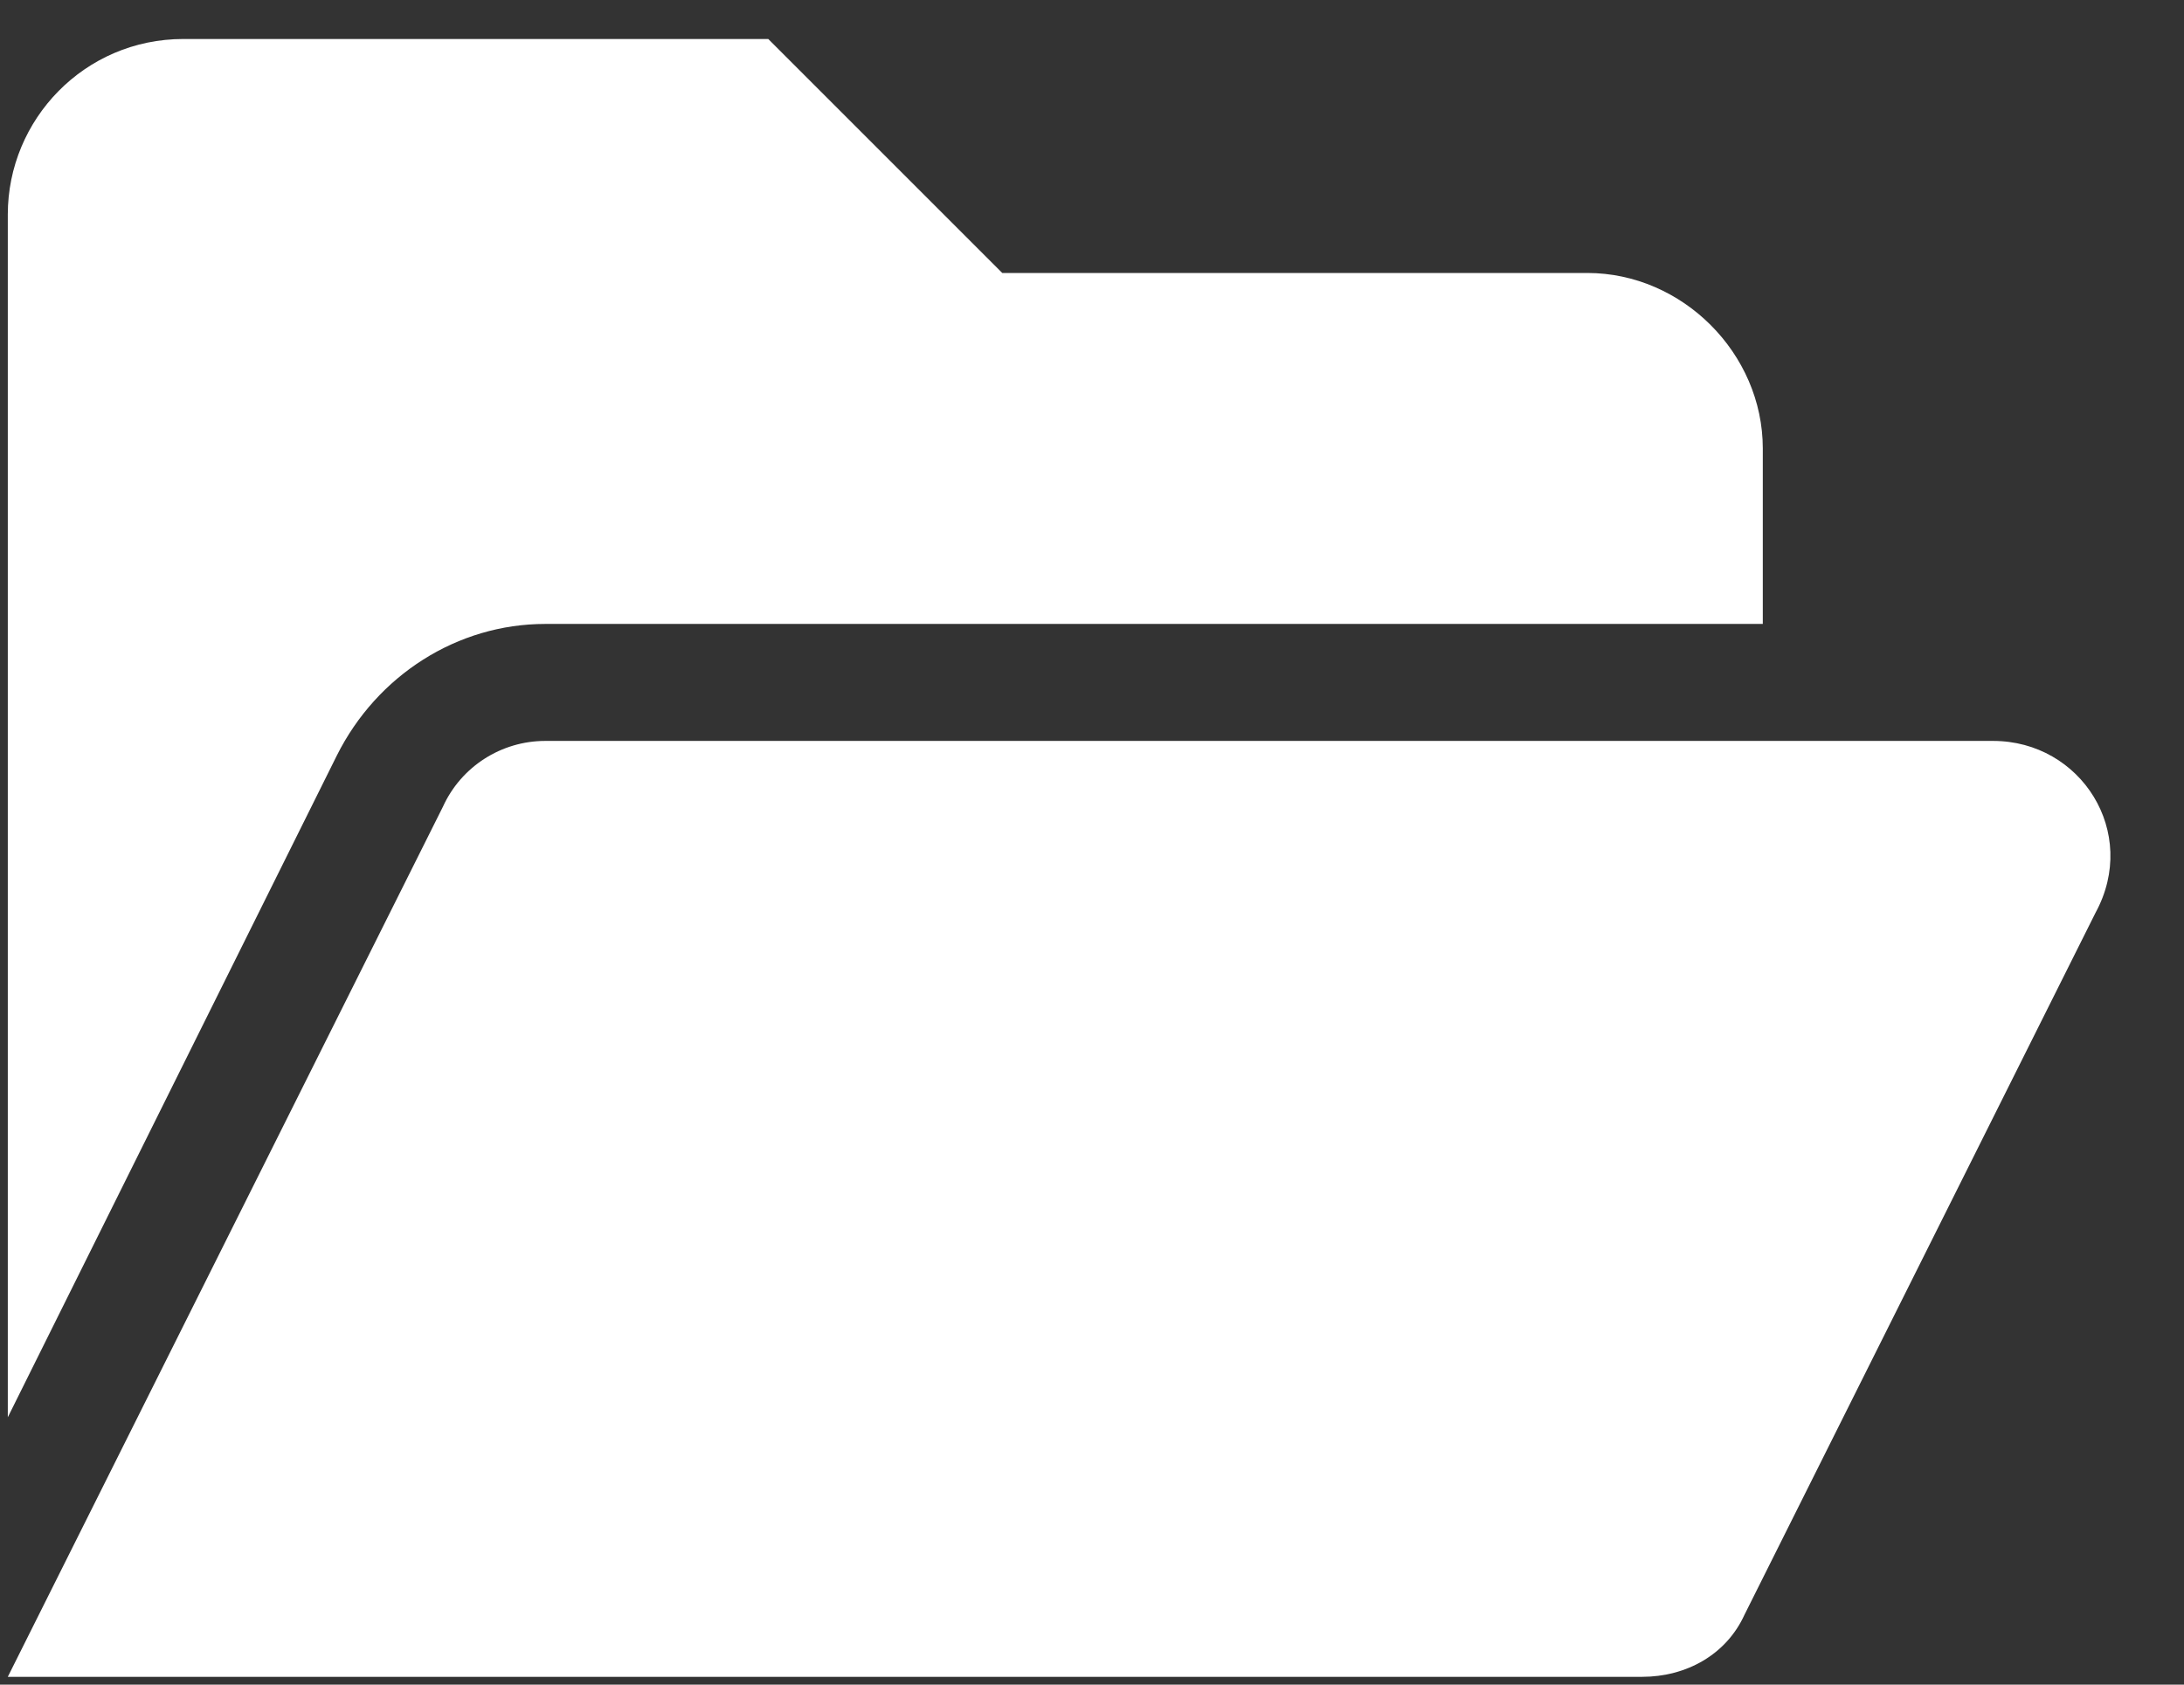 <svg width="35" height="27" viewBox="0 0 35 27" fill="none" xmlns="http://www.w3.org/2000/svg">
<rect x="0" y="0" width="35" height="27" fill="#333333" stroke="none"/>
<path d="M8.738 10C7.332 10 6.043 10.82 5.398 12.109L0.125 22.715V3.438C0.125 1.914 1.355 0.625 2.938 0.625H12.312L16.062 4.375H25.438C26.961 4.375 28.25 5.664 28.25 7.188V10H8.738ZM31.941 11.875C33.348 11.875 34.285 13.34 33.582 14.629L27.957 25.879C27.664 26.523 27.02 26.875 26.316 26.875H0.125L7.098 12.93C7.391 12.285 8.035 11.875 8.738 11.875H31.941Z" fill="white"/>
</svg>
